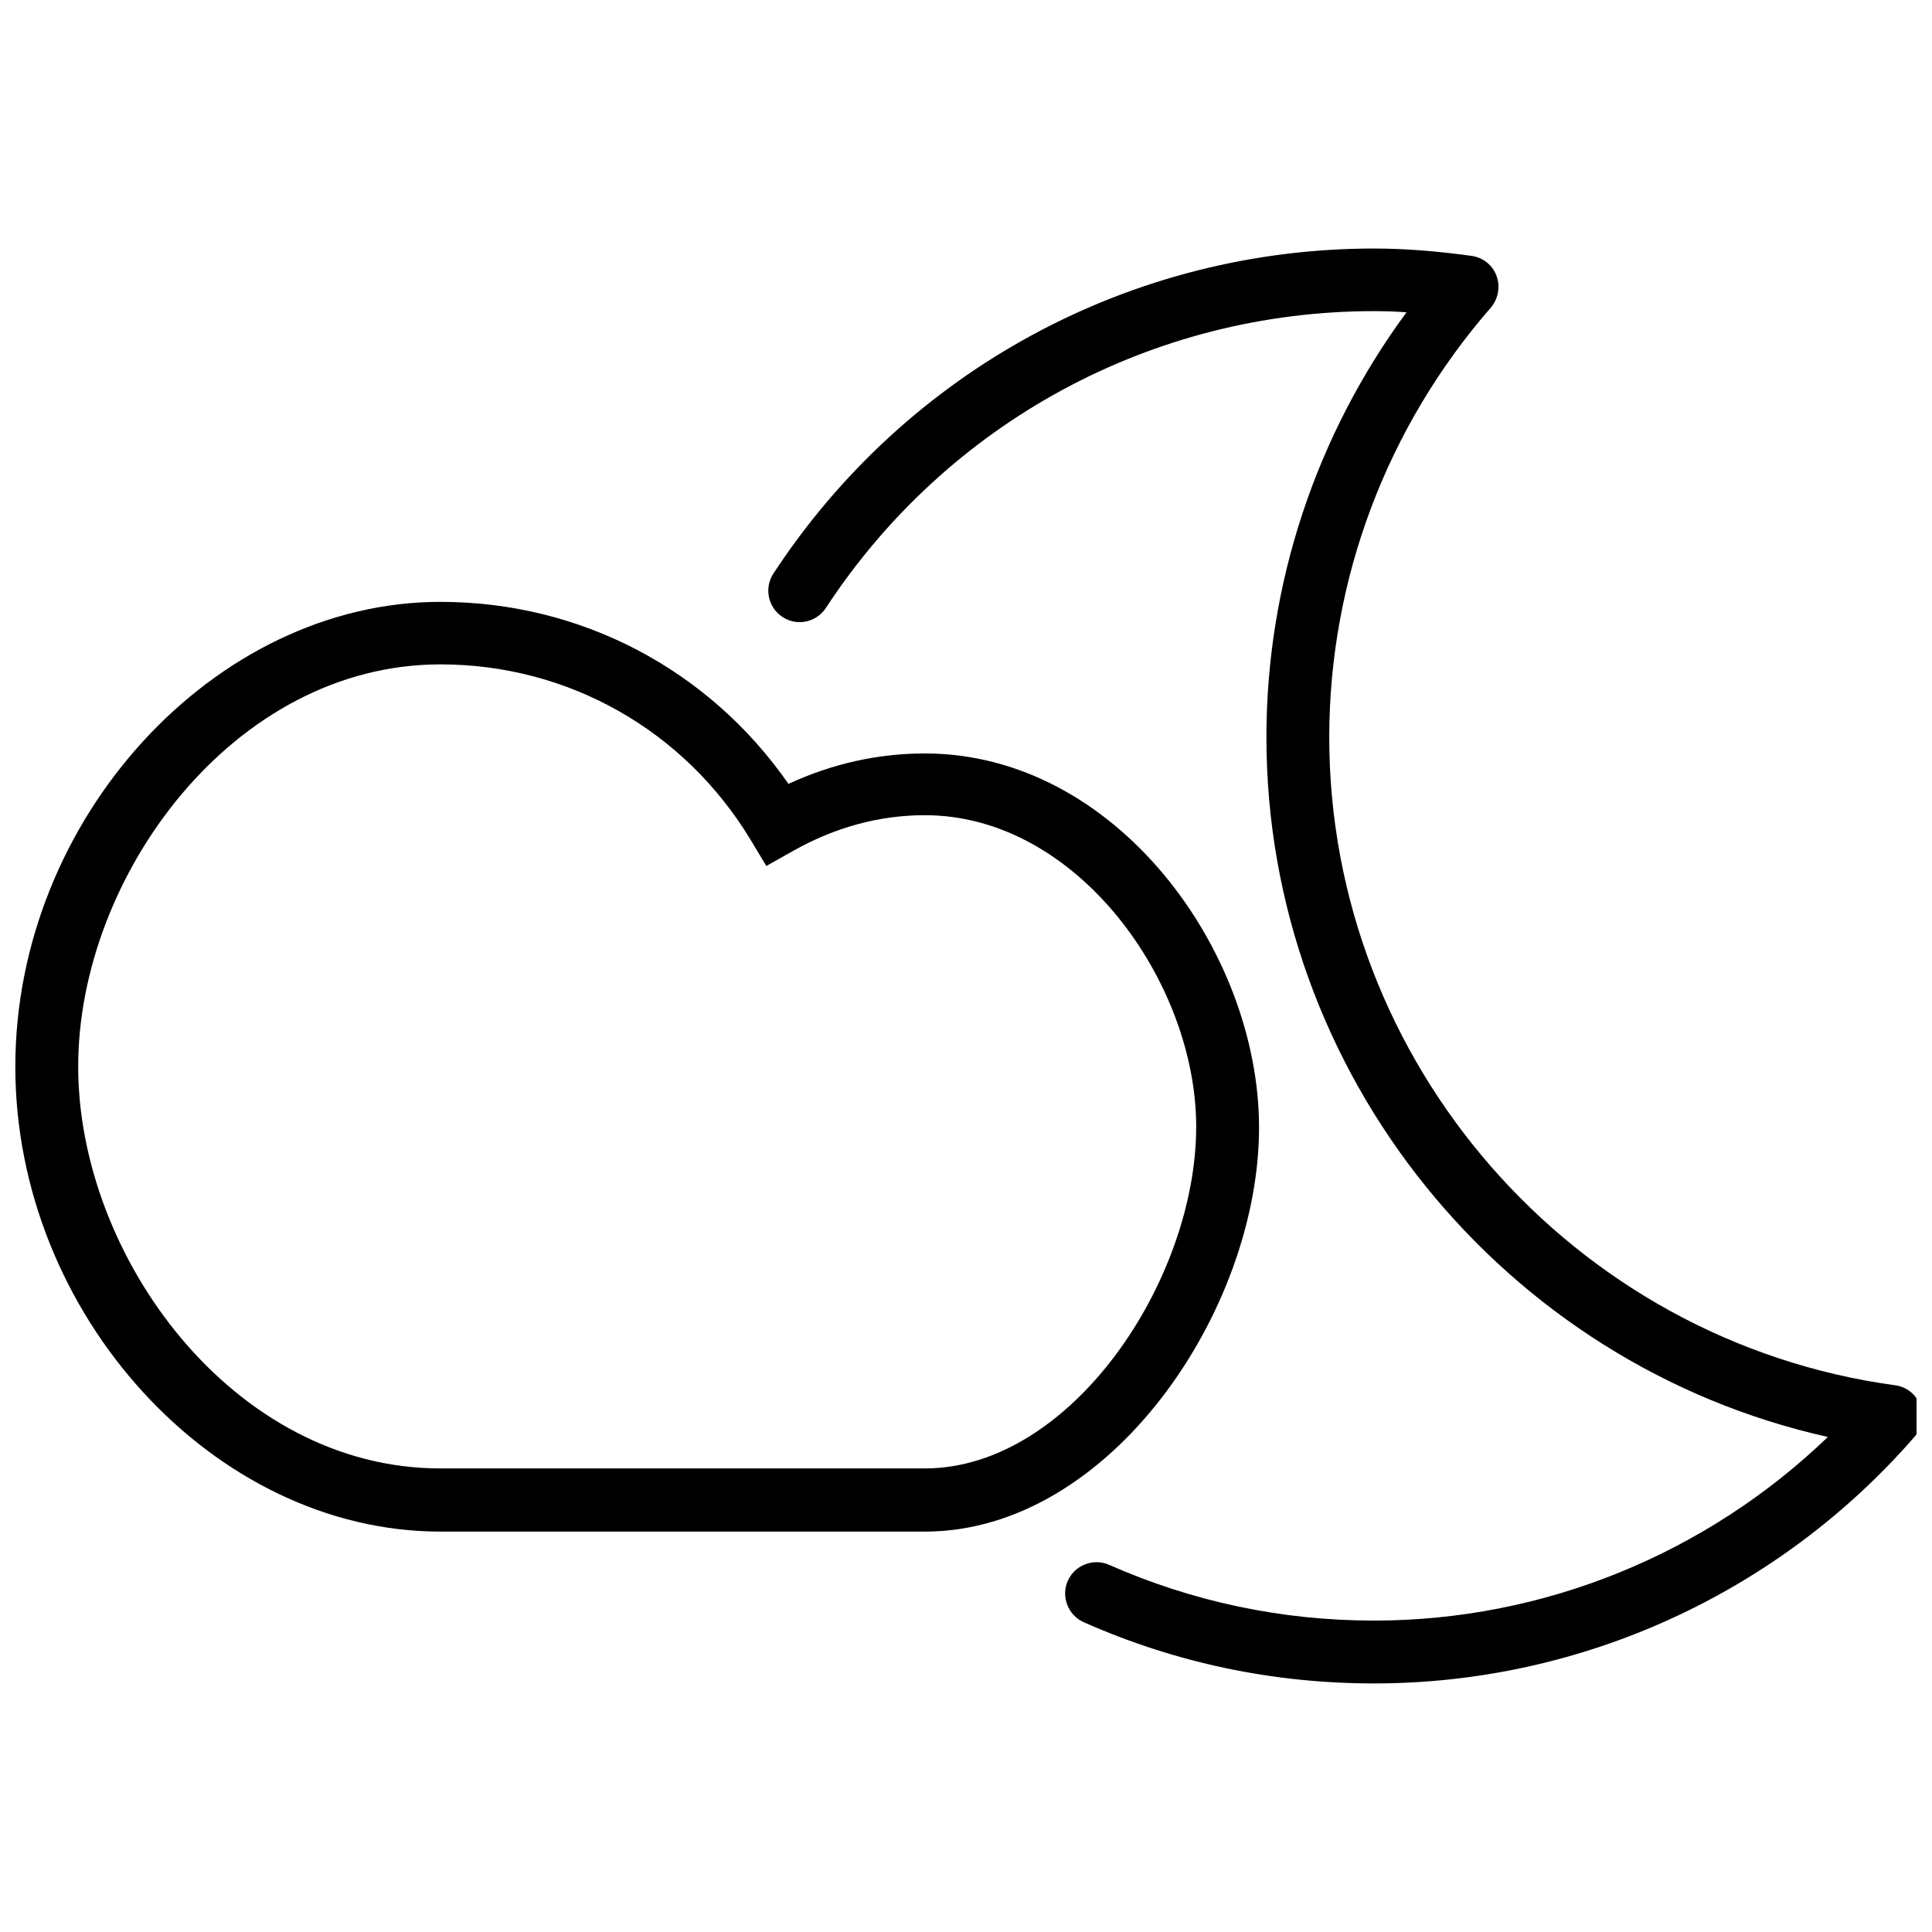 <?xml version="1.0" encoding="UTF-8"?>
<!-- Uploaded to: SVG Repo, www.svgrepo.com, Generator: SVG Repo Mixer Tools -->
<svg width="800px" height="800px" version="1.1" viewBox="144 144 512 512" xmlns="http://www.w3.org/2000/svg">
 <defs>
  <clipPath id="b">
   <path d="m347 209h304.9v382h-304.9z"/>
  </clipPath>
  <clipPath id="a">
   <path d="m148.09 303h329.91v247h-329.91z"/>
  </clipPath>
 </defs>
 <g>
  <g clip-path="url(#b)">
   <path d="m508.17 590.13c-26.766 0-52.629-5.445-76.93-16.207-4.195-1.848-6.113-6.797-4.262-10.992 1.848-4.164 6.797-6.078 10.957-4.231 22.184 9.793 45.801 14.773 70.199 14.773 44.918 0 87.988-17.605 120.27-48.664-85.805-19.121-148.79-96.184-148.79-185.42 0-40.605 13.105-80.027 37.125-112.62-2.965-0.234-5.828-0.316-8.594-0.316-58.742 0-113.04 29.43-145.27 78.645-2.481 3.812-7.644 4.965-11.492 2.414-3.848-2.5-4.93-7.68-2.43-11.508 35.309-53.879 94.801-86.141 159.19-86.141 7.945 0 16.355 0.648 25.832 1.949 3.066 0.418 5.598 2.465 6.629 5.328s0.449 6.078-1.531 8.395c-27.582 31.645-42.805 72.082-42.805 113.85 0 86.223 64.473 160.05 149.96 171.73 3.031 0.383 5.598 2.43 6.629 5.297 1.066 2.883 0.484 6.078-1.531 8.41-36.156 41.488-88.371 65.305-143.15 65.305z"/>
  </g>
  <g clip-path="url(#a)">
   <path d="m389.09 549.89h-128.39c-60.008 0-112.64-57.574-112.64-123.21 0-65.586 52.629-123.18 112.64-123.18 37.191 0 71.133 17.871 92.25 48.234 11.609-5.348 23.734-8.062 36.141-8.062 50.664 0 88.57 52.379 88.57 99.129 0 48.449-39.488 107.09-88.57 107.09zm-128.39-229.82c-54.926 0-95.98 56.277-95.98 106.56 0 50.312 41.039 106.52 95.98 106.52h128.39c38.738 0 71.914-49.75 71.914-90.57 0-38.172-31.426-82.543-71.914-82.543-12.023 0-23.781 3.18-34.957 9.492l-7.047 3.965-4.164-6.93c-17.57-29.062-48.316-46.5-82.227-46.5z"/>
  </g>
 </g>
</svg>